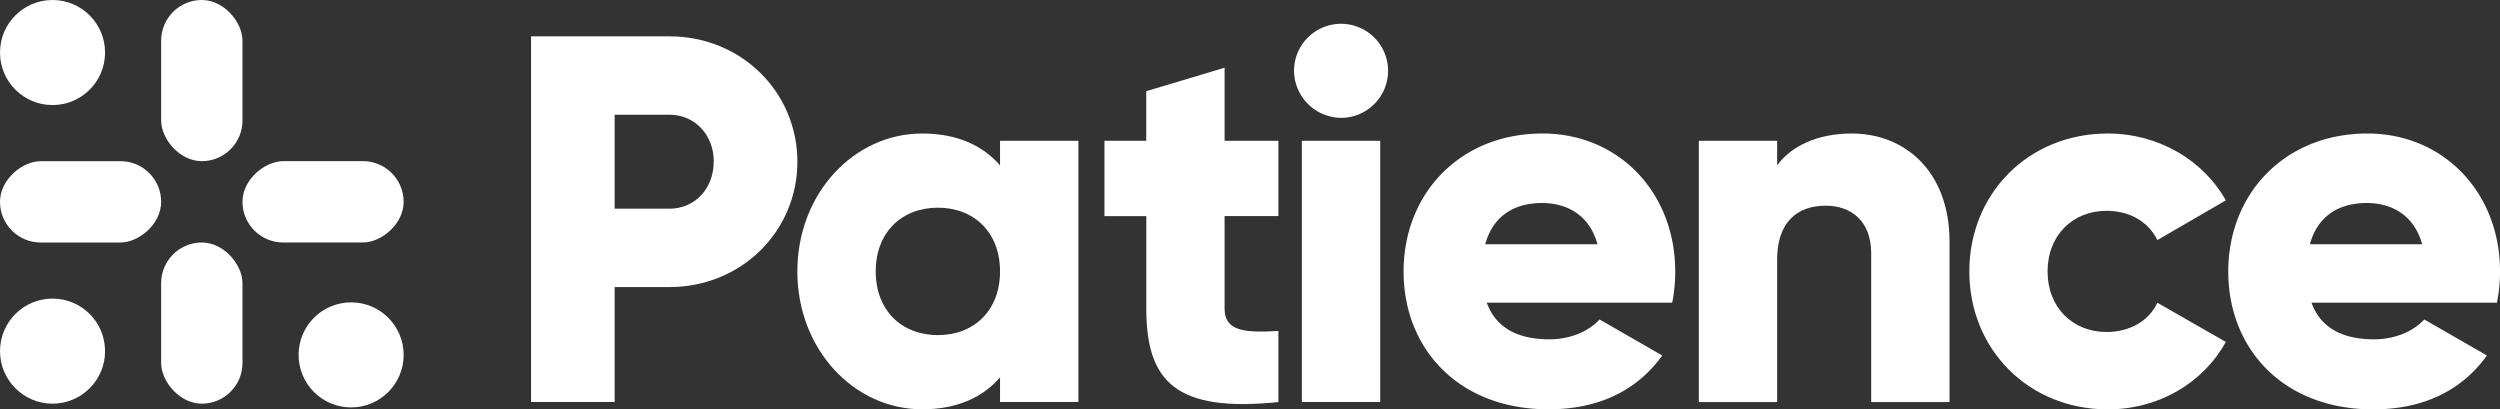 <svg id="Layer_1" data-name="Layer 1" xmlns="http://www.w3.org/2000/svg" viewBox="0 0 984.19 161.13"><rect x="0" y="0" width="984.19" height="161.13" fill="#333333" stroke="none"/><defs><style>.cls-1{fill:#fff;}</style></defs><circle class="cls-1" cx="20.68" cy="20.68" r="20.68"/><circle class="cls-1" cx="138.23" cy="139.71" r="20.68"/><circle class="cls-1" cx="20.68" cy="138.23" r="20.68"/><rect class="cls-1" x="63.44" width="32.02" height="63.44" rx="16.01"/><rect class="cls-1" x="24.75" y="467.57" width="32.02" height="63.44" rx="16.01" transform="translate(531.01 38.7) rotate(90)"/><rect class="cls-1" x="72.48" y="515.3" width="32.02" height="63.44" rx="16.01" transform="translate(167.94 674.21) rotate(180)"/><rect class="cls-1" x="120.21" y="467.57" width="32.02" height="63.44" rx="16.01" transform="translate(-372.11 215.67) rotate(-90)"/><path class="cls-1" d="M322.94,483.5c0,27.35-22,49.35-50.38,49.35H251v45.24h-32.9V434.15h54.49C300.94,434.15,322.94,456.16,322.94,483.5Zm-32.9,0c0-10.48-7.4-18.5-17.48-18.5H251v37h21.59C282.64,502,290,494,290,483.5Z" transform="translate(-9.03 -419.84)"/><path class="cls-1" d="M433.56,475.28V578.09H402.72v-9.66c-6.79,7.81-16.87,12.54-30.64,12.54-26.94,0-49.15-23.64-49.15-54.28s22.21-54.29,49.15-54.29c13.77,0,23.85,4.73,30.64,12.54v-9.66Zm-30.84,51.41c0-15.43-10.28-25.09-24.47-25.09s-24.47,9.66-24.47,25.09,10.28,25.08,24.47,25.08S402.72,542.11,402.72,526.69Z" transform="translate(-9.03 -419.84)"/><path class="cls-1" d="M491.12,504.89v36.4c0,8.84,7.61,9.66,21.18,8.84v28c-40.3,4.12-52-8-52-36.8v-36.4H443.83V475.28h16.45V455.74l30.84-9.25v28.79H512.3v29.61Z" transform="translate(-9.03 -419.84)"/><path class="cls-1" d="M518.46,447.72A18.51,18.51,0,1,1,537,466.23,18.69,18.69,0,0,1,518.46,447.72Zm3.08,27.56h30.85V578.09H521.54Z" transform="translate(-9.03 -419.84)"/><path class="cls-1" d="M619,553.42c8.43,0,15.63-3.29,19.74-7.82l24.68,14.19c-10.08,14-25.3,21.18-44.83,21.18-35.16,0-57-23.64-57-54.28s22.21-54.29,54.7-54.29c30,0,52.23,23.24,52.23,54.29A59.8,59.8,0,0,1,667.33,539h-73C598.24,549.72,607.7,553.42,619,553.42ZM637.93,516c-3.29-11.92-12.54-16.24-21.8-16.24-11.72,0-19.53,5.76-22.41,16.24Z" transform="translate(-9.03 -419.84)"/><path class="cls-1" d="M776.51,515v63.12H745.67v-58.6c0-12.75-8-18.71-17.89-18.71-11.32,0-19.13,6.58-19.13,21.18v56.13H677.81V475.28h30.84v9.66c5.55-7.6,15.83-12.54,29.41-12.54C758.83,472.4,776.51,487.2,776.51,515Z" transform="translate(-9.03 -419.84)"/><path class="cls-1" d="M784.31,526.69c0-30.64,23.24-54.29,54.5-54.29,19.94,0,37.62,10.49,46.47,26.32l-26.94,15.63c-3.5-7.2-10.9-11.52-20-11.52-13.36,0-23.23,9.67-23.23,23.86s9.87,23.85,23.23,23.85c9.05,0,16.66-4.32,20-11.52l26.94,15.43C876.43,570.49,859,581,838.81,581,807.55,581,784.31,557.33,784.31,526.69Z" transform="translate(-9.03 -419.84)"/><path class="cls-1" d="M943.66,553.42c8.43,0,15.63-3.29,19.74-7.82l24.68,14.19C978,573.78,962.79,581,943.25,581c-35.16,0-57-23.64-57-54.28S908.5,472.4,941,472.4c30,0,52.23,23.24,52.23,54.29A59.81,59.81,0,0,1,992,539H919C922.9,549.72,932.36,553.42,943.66,553.42ZM962.58,516c-3.29-11.92-12.54-16.24-21.79-16.24-11.73,0-19.54,5.76-22.42,16.24Z" transform="translate(-9.03 -419.84)"/></svg>